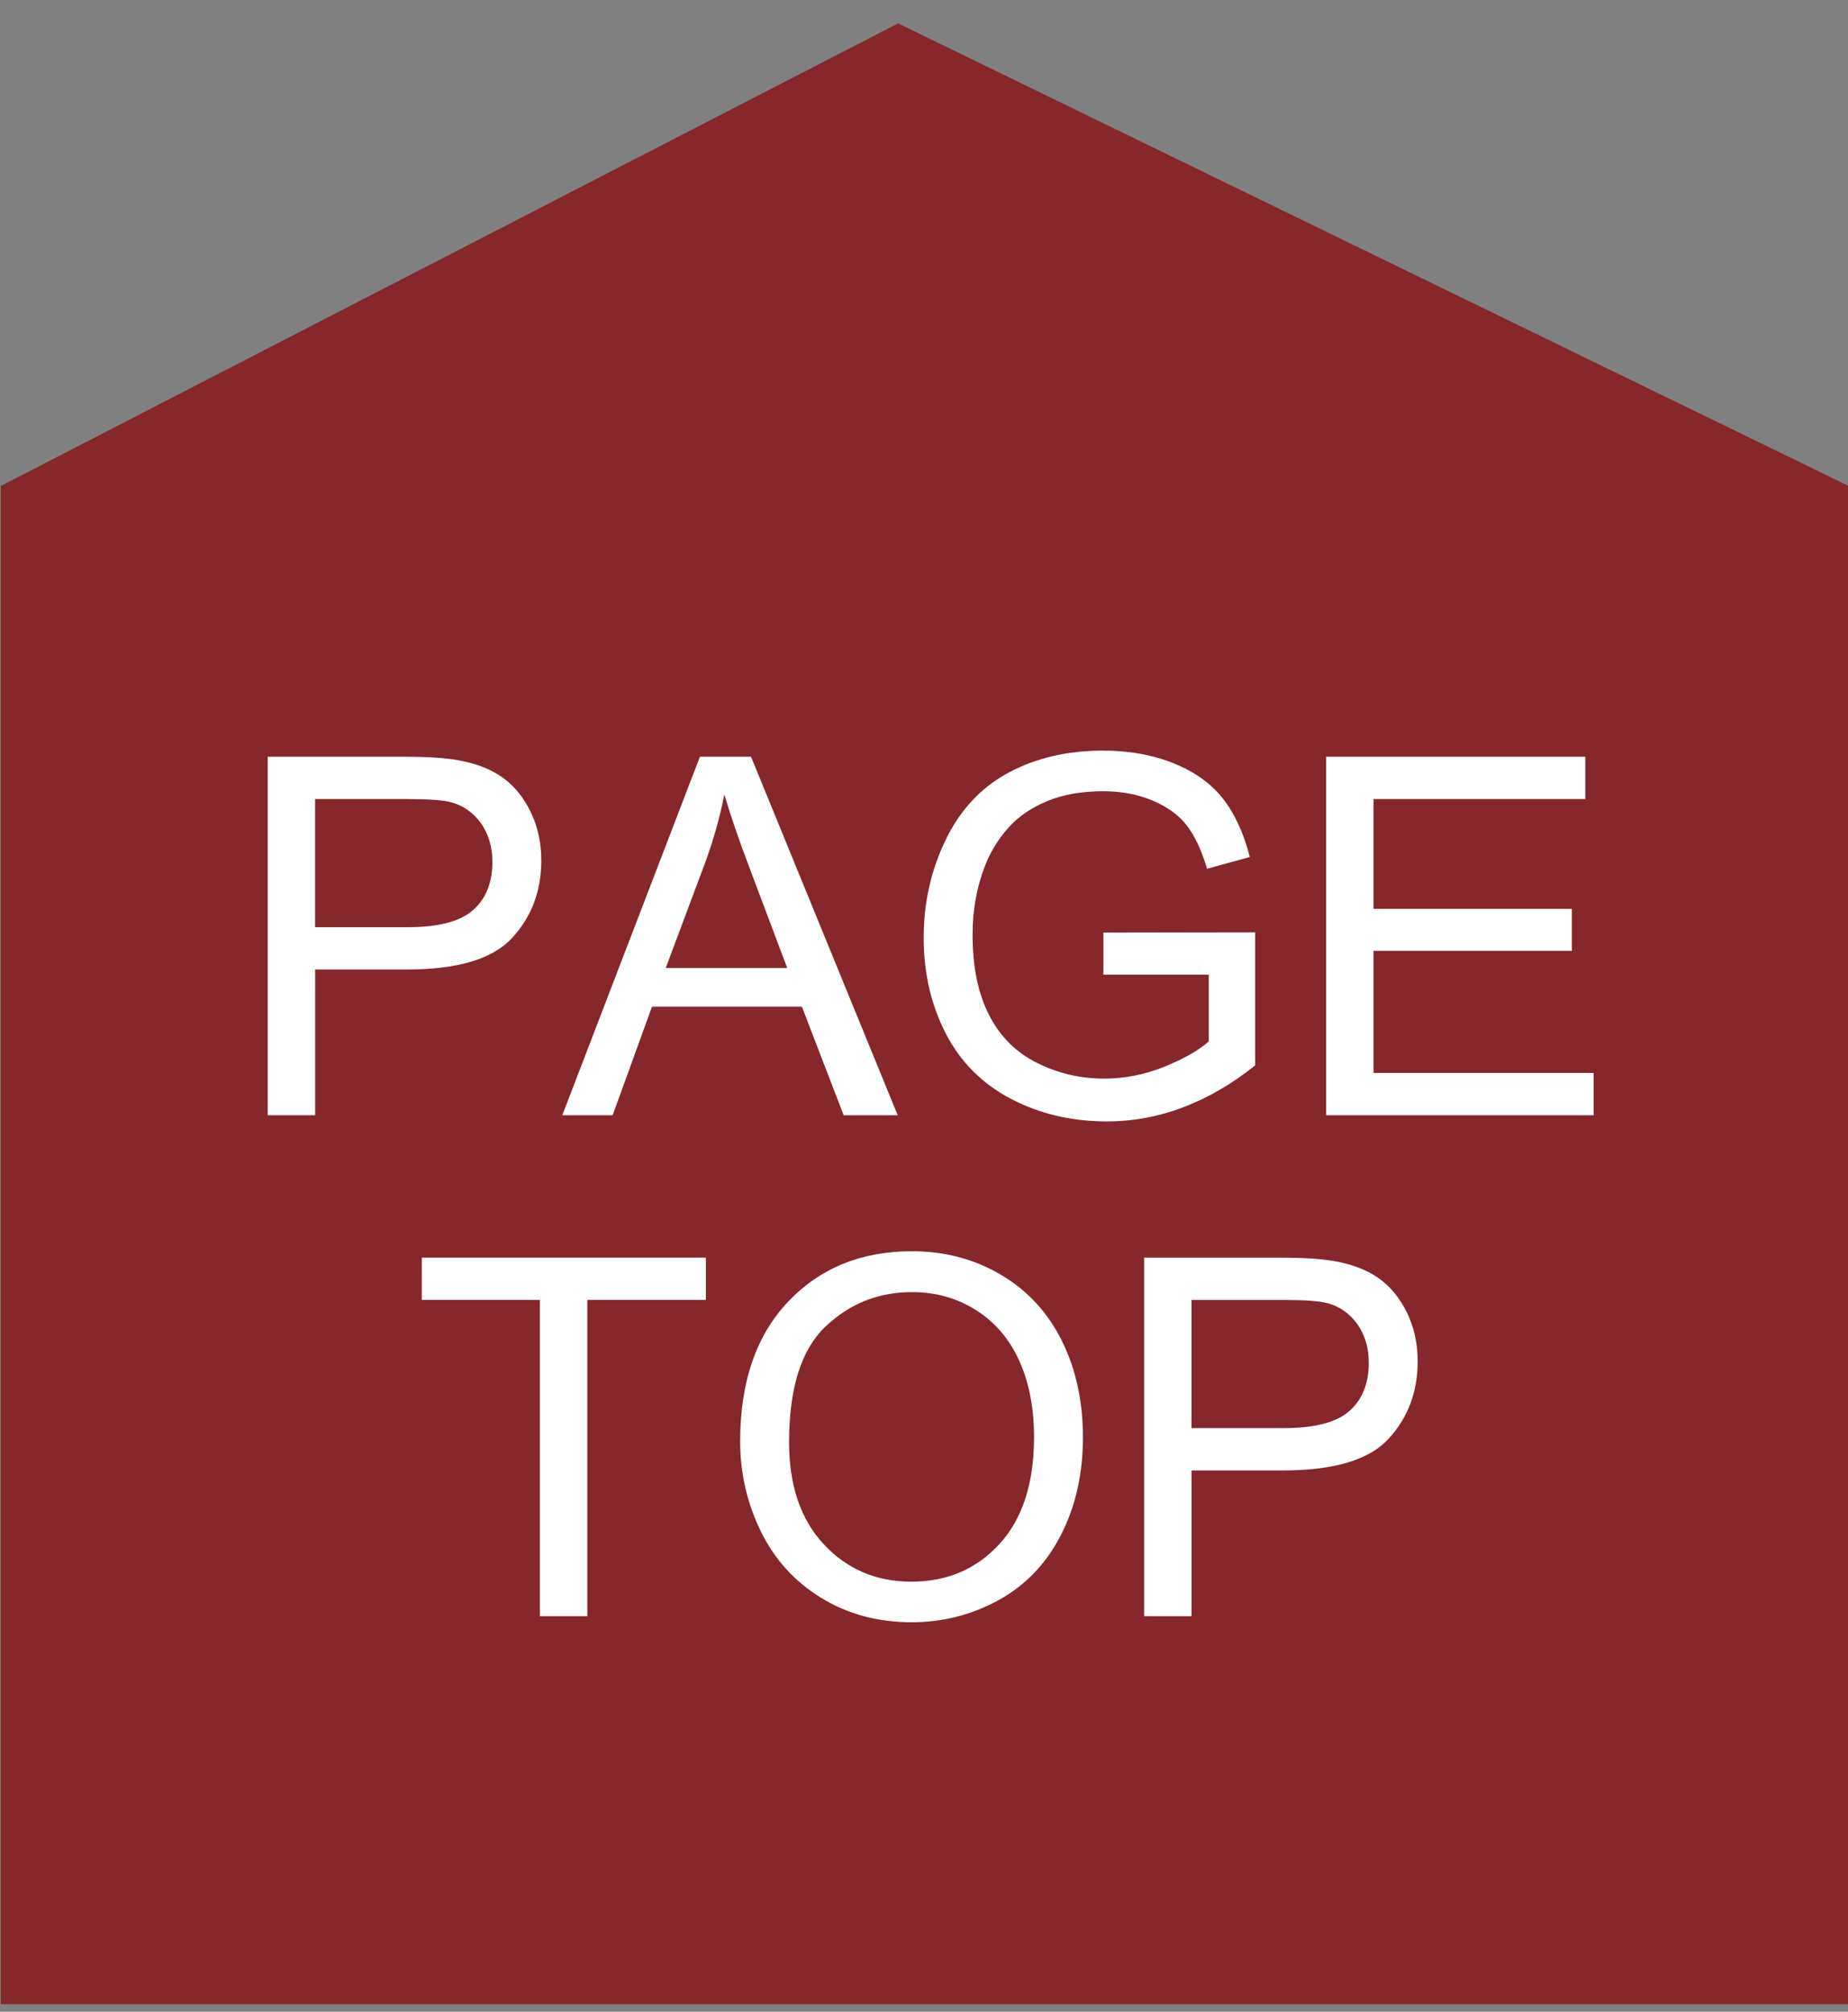 <?xml version="1.0" encoding="utf-8"?>
<!-- Generator: Adobe Illustrator 16.0.0, SVG Export Plug-In . SVG Version: 6.00 Build 0)  -->
<!DOCTYPE svg PUBLIC "-//W3C//DTD SVG 1.0//EN" "http://www.w3.org/TR/2001/REC-SVG-20010904/DTD/svg10.dtd">
<svg version="1.0" id="レイヤー_1" xmlns="http://www.w3.org/2000/svg" xmlns:xlink="http://www.w3.org/1999/xlink" x="0px"
	 y="0px" width="68px" height="74px" viewBox="0 0 68 74" enable-background="new 0 0 68 74" xml:space="preserve">
<rect x="0" y="0" width="68" height="74" fill="#808080" stroke="none"/>
<g>
	<path fill="#85272B" d="M68.028,17.878c0,0,0,8.361,0,19.616c0,8.792,0,18.853,0,27.635c0,11.257,0,8.596,0,8.596
		s-8.359,0-19.614,0c-8.782,0-19.979,0-28.771,0c-11.256,0-19.615,0-19.615,0s0,2.661,0-8.596c0-8.782,0-18.844,0-27.635
		c0-11.255,0-19.616,0-19.616L33.047,0.86L68.028,17.878z"/>
	<g>
		<path fill="#FFFFFF" d="M9.851,41.025V27.836h4.975c0.876,0,1.545,0.042,2.007,0.126c0.647,0.108,1.19,0.313,1.628,0.616
			s0.79,0.727,1.058,1.273c0.267,0.546,0.399,1.146,0.399,1.799c0,1.122-0.356,2.071-1.07,2.848
			c-0.714,0.776-2.003,1.165-3.868,1.165h-3.383v5.362H9.851z M11.596,34.107h3.409c1.128,0,1.929-0.21,2.402-0.63
			c0.474-0.419,0.711-1.01,0.711-1.772c0-0.551-0.14-1.024-0.418-1.417c-0.279-0.393-0.646-0.652-1.103-0.778
			c-0.294-0.078-0.837-0.117-1.628-0.117h-3.374V34.107z"/>
		<path fill="#FFFFFF" d="M20.69,41.025l5.065-13.189h1.88l5.398,13.189h-1.988l-1.538-3.995h-5.516l-1.448,3.995H20.69z
			 M24.496,35.609h4.472l-1.377-3.653c-0.42-1.109-0.731-2.021-0.936-2.735c-0.168,0.846-0.404,1.686-0.71,2.519L24.496,35.609z"/>
		<path fill="#FFFFFF" d="M40.6,35.853v-1.548l5.587-0.009v4.894c-0.857,0.685-1.742,1.199-2.653,1.543
			c-0.912,0.346-1.848,0.518-2.808,0.518c-1.295,0-2.473-0.277-3.531-0.832s-1.857-1.357-2.397-2.406
			c-0.539-1.05-0.81-2.222-0.81-3.518c0-1.283,0.269-2.481,0.806-3.594c0.536-1.112,1.309-1.938,2.316-2.479
			c1.008-0.54,2.168-0.81,3.481-0.81c0.954,0,1.816,0.154,2.587,0.463s1.375,0.739,1.812,1.291s0.771,1.271,0.999,2.159
			l-1.574,0.432c-0.198-0.671-0.444-1.199-0.738-1.583s-0.714-0.691-1.26-0.922s-1.151-0.346-1.817-0.346
			c-0.797,0-1.487,0.121-2.068,0.364c-0.582,0.243-1.052,0.562-1.408,0.958c-0.357,0.396-0.635,0.831-0.832,1.305
			c-0.336,0.815-0.504,1.7-0.504,2.654c0,1.176,0.202,2.159,0.607,2.951c0.404,0.792,0.994,1.38,1.768,1.763
			c0.773,0.385,1.595,0.576,2.465,0.576c0.756,0,1.493-0.145,2.213-0.436s1.266-0.602,1.638-0.932v-2.456H40.6z"/>
		<path fill="#FFFFFF" d="M48.796,41.025V27.836h9.537v1.556h-7.791v4.04h7.296v1.547h-7.296v4.489h8.097v1.557H48.796z"/>
		<path fill="#FFFFFF" d="M19.867,59.451V47.818h-4.346v-1.557h10.454v1.557h-4.363v11.633H19.867z"/>
		<path fill="#FFFFFF" d="M27.235,53.027c0-2.189,0.588-3.903,1.764-5.143c1.175-1.238,2.692-1.857,4.552-1.857
			c1.218,0,2.315,0.291,3.293,0.873s1.723,1.393,2.235,2.434c0.514,1.041,0.77,2.221,0.77,3.54c0,1.337-0.27,2.534-0.81,3.59
			s-1.305,1.854-2.294,2.397c-0.99,0.543-2.058,0.814-3.203,0.814c-1.241,0-2.352-0.3-3.329-0.9c-0.978-0.6-1.718-1.418-2.222-2.455
			C27.487,55.282,27.235,54.185,27.235,53.027z M29.035,53.055c0,1.589,0.427,2.841,1.281,3.756
			c0.855,0.914,1.927,1.371,3.217,1.371c1.313,0,2.395-0.461,3.243-1.385s1.273-2.234,1.273-3.932c0-1.074-0.182-2.011-0.545-2.812
			c-0.362-0.801-0.894-1.421-1.592-1.862c-0.699-0.441-1.483-0.661-2.353-0.661c-1.236,0-2.299,0.425-3.189,1.272
			C29.48,49.652,29.035,51.068,29.035,53.055z"/>
		<path fill="#FFFFFF" d="M42.099,59.451V46.262h4.975c0.876,0,1.545,0.042,2.007,0.126c0.647,0.108,1.19,0.313,1.628,0.616
			s0.79,0.727,1.058,1.273c0.267,0.545,0.399,1.145,0.399,1.799c0,1.121-0.356,2.07-1.07,2.848
			c-0.714,0.776-2.003,1.165-3.868,1.165h-3.383v5.362H42.099z M43.844,52.532h3.409c1.128,0,1.929-0.21,2.402-0.63
			s0.711-1.01,0.711-1.772c0-0.552-0.14-1.024-0.418-1.417c-0.279-0.393-0.646-0.652-1.103-0.777
			c-0.294-0.078-0.837-0.117-1.628-0.117h-3.374V52.532z"/>
	</g>
</g>
<g>
</g>
<g>
</g>
<g>
</g>
<g>
</g>
<g>
</g>
<g>
</g>
<g>
</g>
<g>
</g>
<g>
</g>
<g>
</g>
<g>
</g>
<g>
</g>
<g>
</g>
<g>
</g>
<g>
</g>
</svg>
